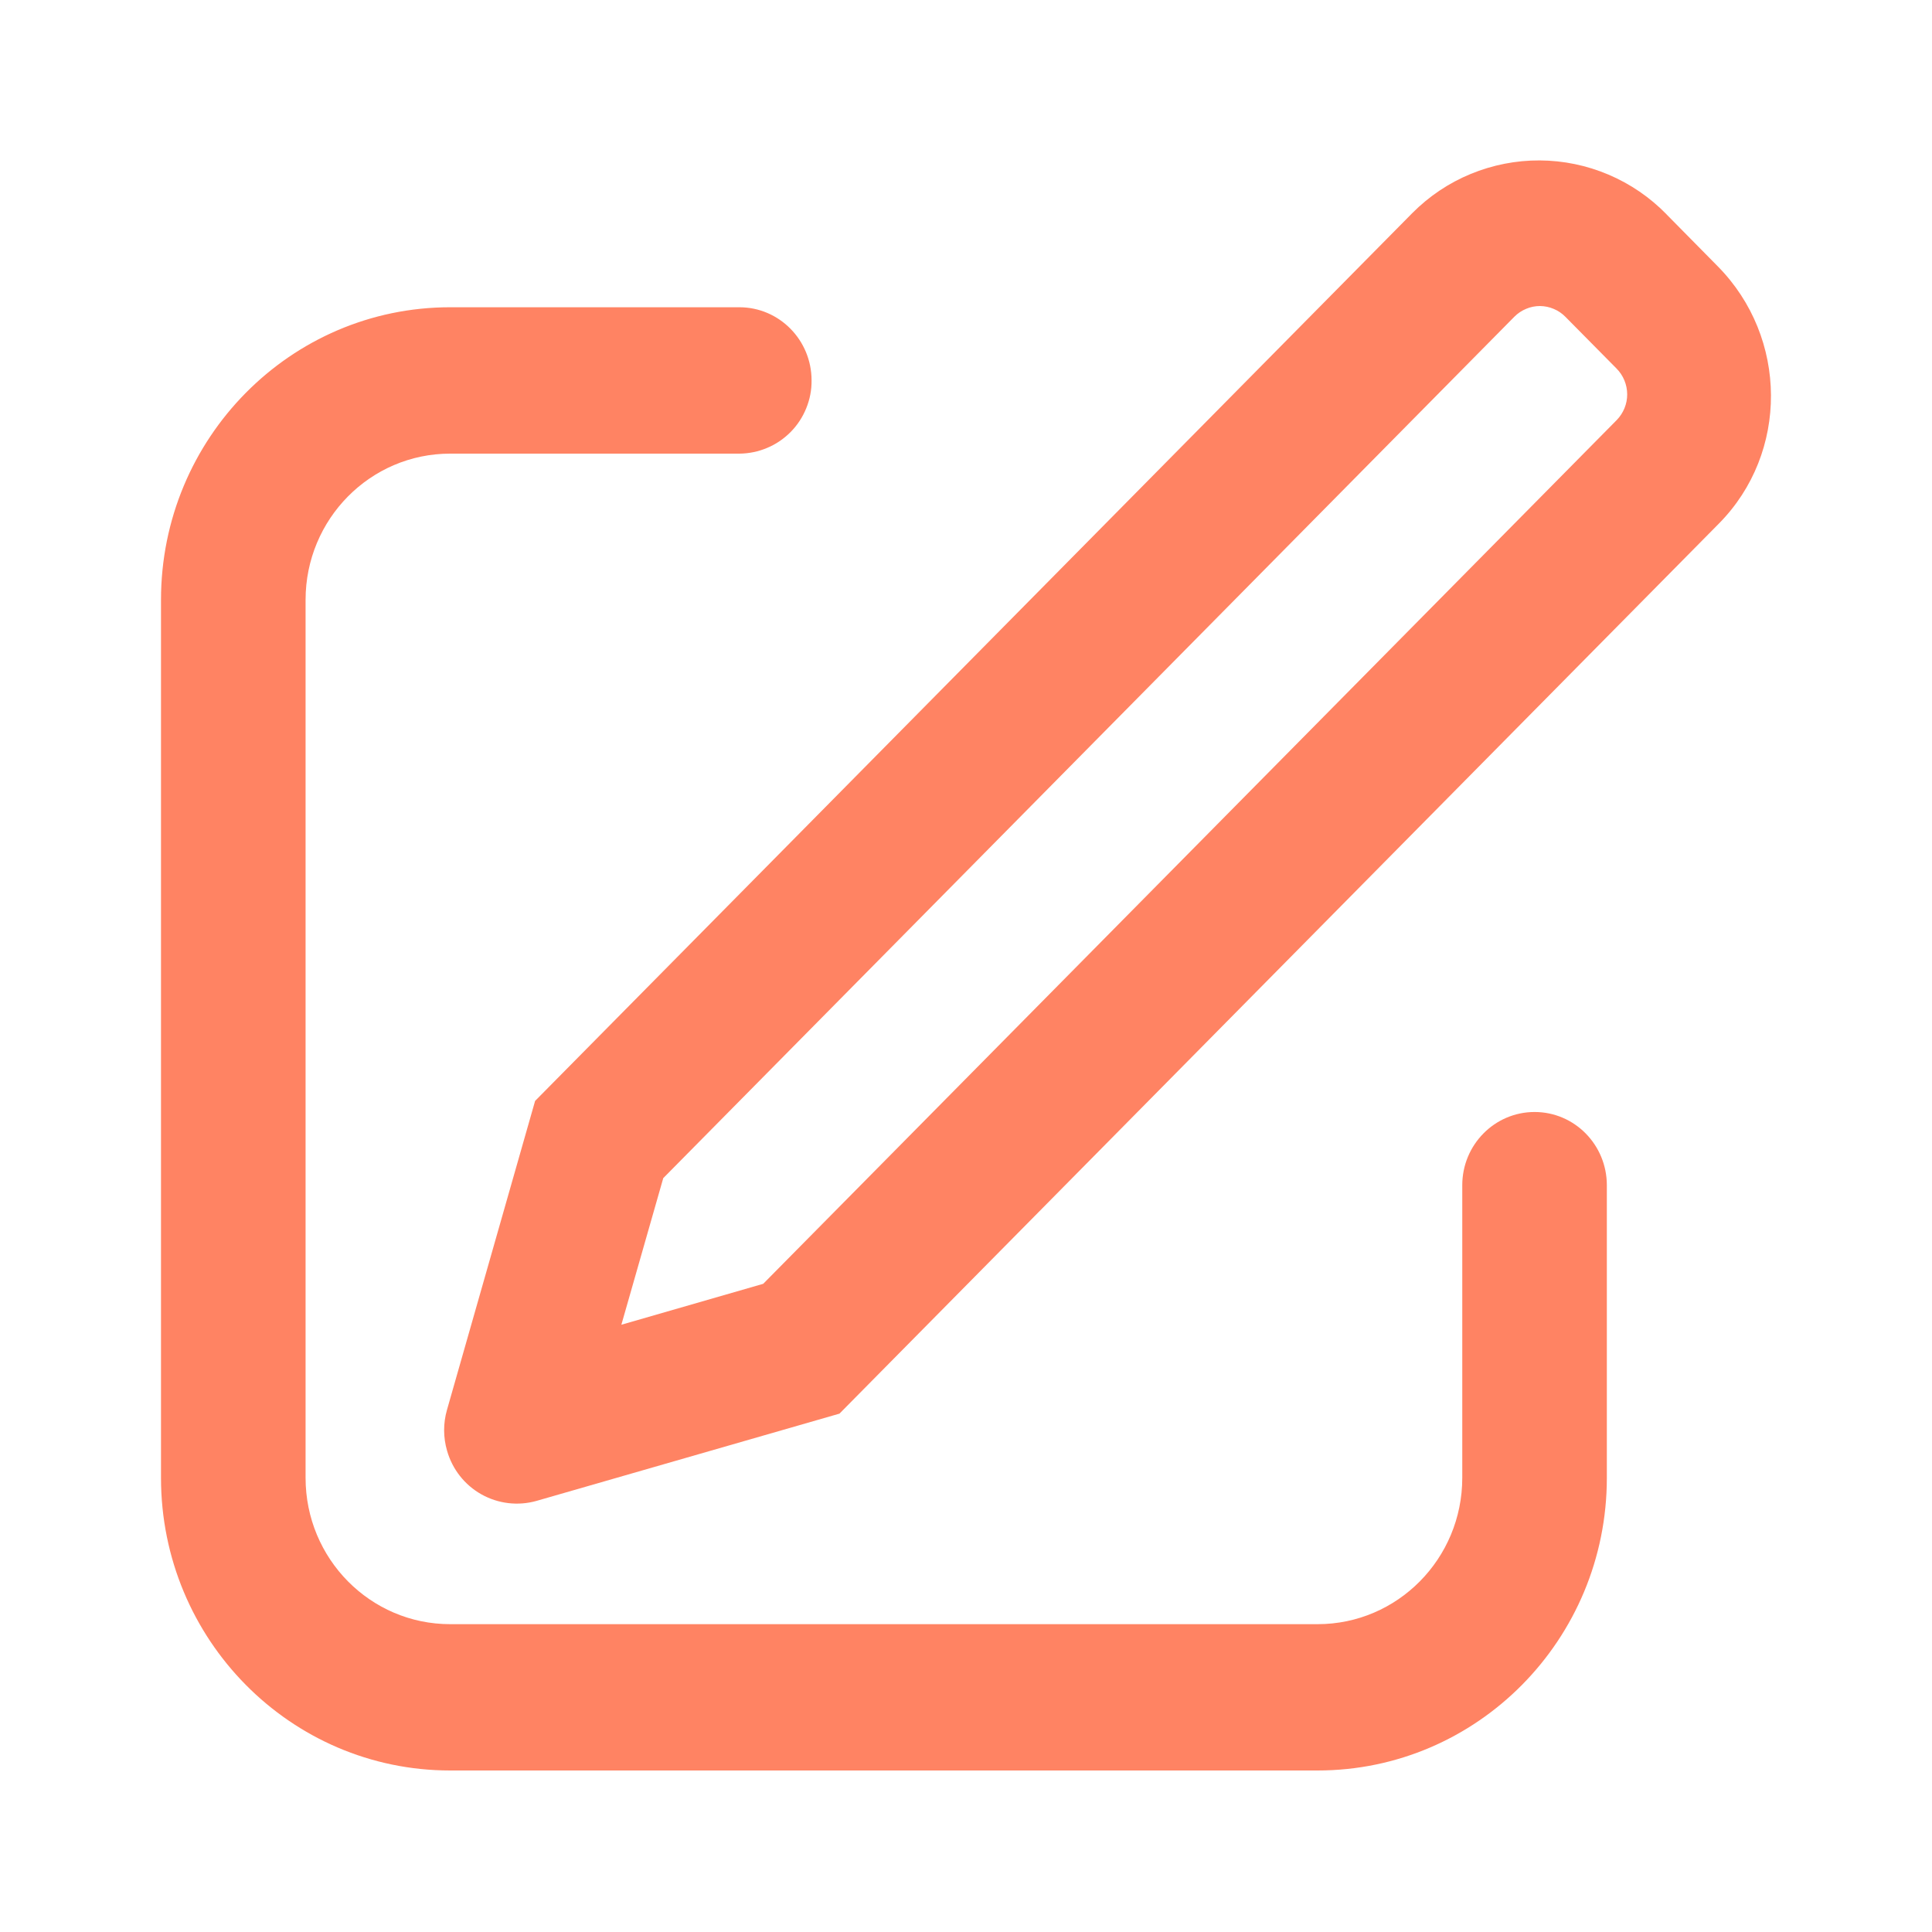<?xml version="1.0" encoding="UTF-8"?>
<svg xmlns="http://www.w3.org/2000/svg" width="30" height="30" viewBox="0 0 30 30" fill="none">
  <path d="M9.65 20.57L11.851 19.935L25.105 6.522C25.209 6.415 25.268 6.271 25.267 6.122C25.266 5.972 25.207 5.829 25.101 5.722L24.308 4.92C24.256 4.867 24.195 4.825 24.127 4.797C24.06 4.768 23.987 4.753 23.913 4.752C23.84 4.752 23.767 4.766 23.699 4.795C23.631 4.823 23.569 4.864 23.517 4.916L10.299 18.294L9.649 20.569L9.65 20.57ZM25.879 3.33L26.672 4.134C27.767 5.242 27.777 7.031 26.692 8.129L13.035 21.951L8.33 23.306C8.043 23.387 7.735 23.35 7.475 23.204C7.215 23.058 7.024 22.815 6.942 22.527C6.882 22.321 6.881 22.102 6.94 21.895L8.309 17.095L21.93 3.309C22.189 3.048 22.497 2.841 22.837 2.701C23.177 2.561 23.541 2.489 23.909 2.491C24.276 2.493 24.64 2.568 24.978 2.712C25.316 2.856 25.622 3.065 25.879 3.329V3.33ZM11.48 4.771C12.1 4.771 12.602 5.28 12.602 5.907C12.604 6.056 12.575 6.203 12.519 6.34C12.463 6.478 12.381 6.603 12.277 6.708C12.172 6.814 12.049 6.898 11.912 6.955C11.775 7.013 11.628 7.043 11.48 7.044H6.99C5.75 7.044 4.745 8.061 4.745 9.315V22.948C4.745 24.203 5.75 25.22 6.99 25.22H20.46C21.7 25.22 22.706 24.203 22.706 22.948V18.404C22.706 17.776 23.209 17.267 23.829 17.267C24.449 17.267 24.951 17.776 24.951 18.405V22.948C24.951 25.457 22.94 27.492 20.46 27.492H6.99C4.51 27.492 2.5 25.457 2.5 22.948V9.315C2.5 6.806 4.51 4.771 6.99 4.771H11.48V4.771Z" fill="#FF8363"></path>
</svg>
